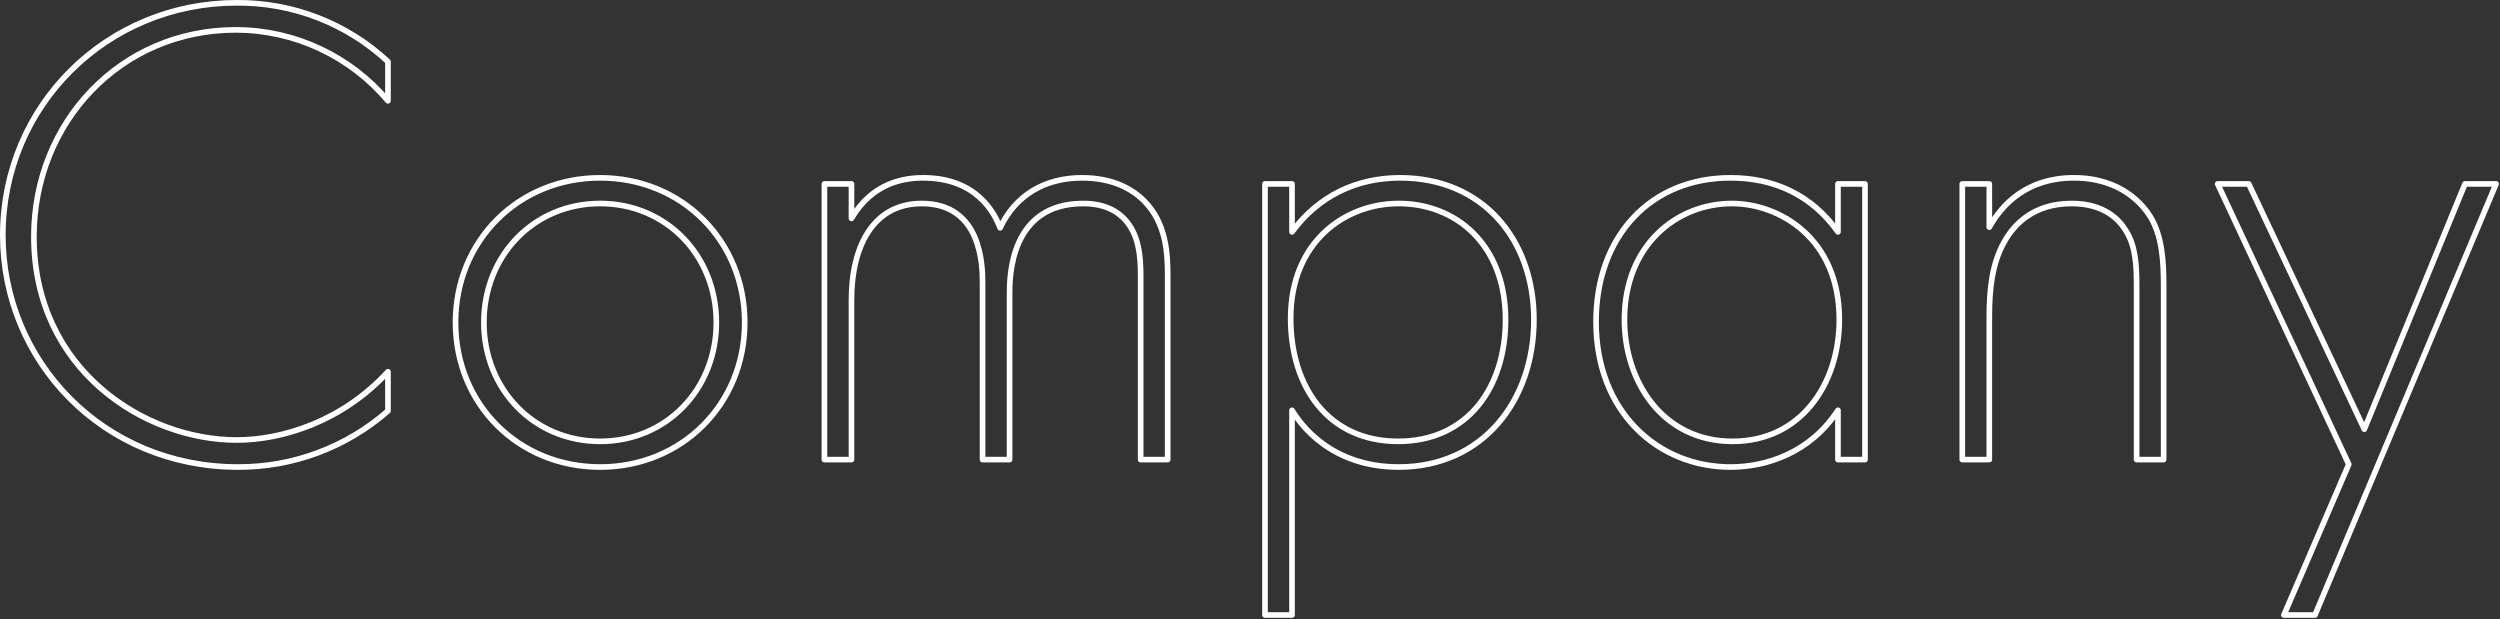 <svg width="888" height="220" viewBox="0 0 888 220" fill="none" xmlns="http://www.w3.org/2000/svg">
<rect x="0" y="0" width="888" height="220" fill="#333333" stroke="none"/>
<path fill-rule="evenodd" clip-rule="evenodd" d="M137.803 21.887C123.212 8.308 103.973 0.835 84.042 1.003C37.961 1.003 1 37.484 1 83.565C1 128.206 36.521 165.887 84.522 165.887C104.116 165.962 123.064 158.878 137.803 145.967V132.049C121.483 149.81 100.122 156.29 84.042 156.29C51.642 156.29 12.042 131.569 12.042 84.048C12.042 43.487 42.763 10.607 83.804 10.607C94.095 10.634 104.256 12.903 113.581 17.255C122.907 21.607 131.173 27.937 137.804 35.807L137.803 21.887ZM213.161 63.168C184.12 63.168 161.8 85.488 161.8 114.529C161.8 143.57 184.12 165.89 213.161 165.89C242.202 165.89 264.522 143.57 264.522 114.529C264.522 85.488 242.202 63.168 213.161 63.168ZM213.161 156.768C189.641 156.768 171.88 138.287 171.88 114.527C171.88 90.767 189.641 72.286 213.161 72.286C236.681 72.286 254.442 90.766 254.442 114.527C254.442 138.288 236.682 156.77 213.161 156.77V156.768ZM292.835 163.248H302.445V106.609C302.445 87.168 310.365 72.288 327.405 72.288C348.525 72.288 349.005 94.128 349.005 100.369V163.25H358.605V104.209C358.605 98.209 358.845 72.288 384.765 72.288C389.325 72.288 395.085 73.248 399.405 77.808C404.685 83.328 405.165 91.488 405.165 97.969V163.25H414.765V97.969C414.765 90.048 414.285 79.248 406.365 71.328C402.045 67.008 395.085 63.168 384.285 63.168C371.325 63.168 360.765 69.168 355.245 80.928C353.325 75.888 347.085 63.168 327.885 63.168C321.165 63.168 309.885 64.848 302.445 77.568V65.328H292.835V163.25V163.248ZM458.925 145.728C461.805 150.528 472.605 165.888 496.845 165.888C526.605 165.888 544.845 142.368 544.845 113.567C544.845 85.246 526.845 63.167 497.325 63.167C481.725 63.167 468.285 69.647 458.925 82.367V65.327H449.325V218.451H458.925V145.728ZM496.605 156.768C471.885 156.768 458.445 137.568 458.445 113.087C458.445 85.966 477.645 72.287 496.845 72.287C517.005 72.287 534.765 86.687 534.765 113.568C534.765 137.569 521.325 156.77 496.605 156.77V156.768ZM652.845 82.368C643.485 69.168 630.045 63.168 614.685 63.168C586.125 63.168 566.915 84.048 566.915 114.289C566.915 146.45 589.005 165.889 614.685 165.889C627.405 165.889 643.005 160.849 652.845 145.729V163.249H662.445V65.328H652.845V82.368ZM615.165 72.288C631.965 72.288 653.325 84.528 653.325 113.569C653.325 136.129 639.885 156.769 615.405 156.769C590.685 156.769 577.005 135.648 577.005 113.569C577.005 86.928 595.725 72.288 615.165 72.288ZM697.005 163.25H706.605V112.369C706.605 102.769 707.565 93.648 711.885 85.969C715.485 79.489 722.445 72.289 735.885 72.289C747.645 72.289 752.925 78.289 755.085 81.889C758.685 87.409 758.925 94.849 758.925 101.57V163.251H768.525V101.569C768.525 92.928 768.045 83.808 763.725 76.848C761.565 73.488 754.125 63.168 736.605 63.168C720.045 63.168 711.165 72.528 706.605 80.688V65.328H697.005V163.25ZM811.245 218.45H822.285L886.605 65.327H875.565L839.805 152.449L798.755 65.327H787.715L834.285 164.927L811.245 218.45Z" stroke="white" stroke-width="2" stroke-linejoin="round"/>
</svg>
